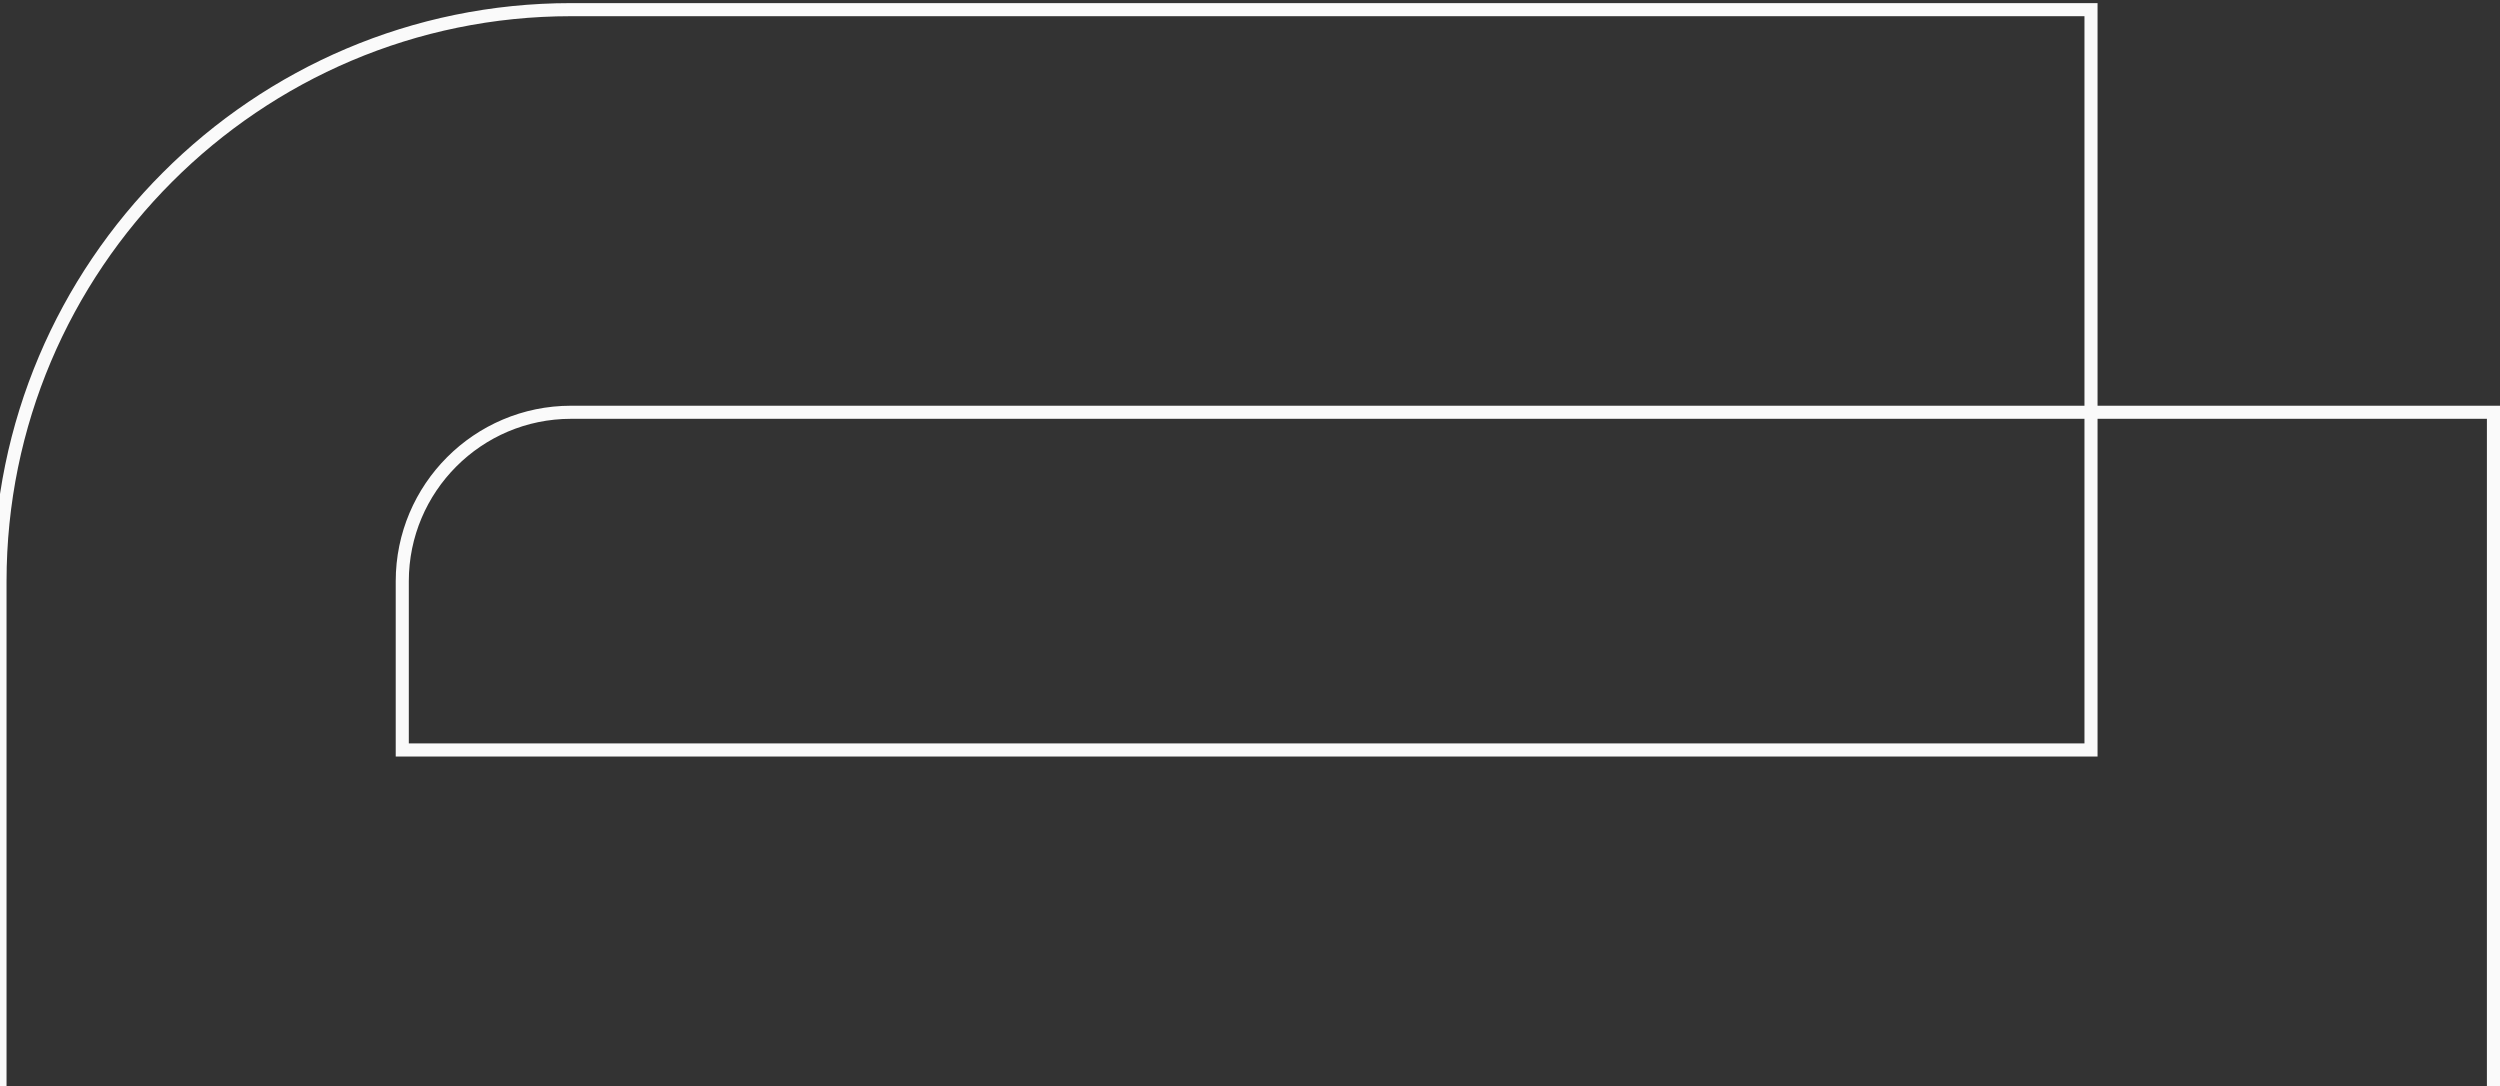 <svg xmlns="http://www.w3.org/2000/svg" width="382" height="166" viewBox="0 0 382 166" fill="none"><rect x="0" y="0" width="382" height="166" fill="#333333" stroke="none"/><path d="M319.506 62.995V114.594H61.467V88.808C61.467 74.584 73.019 62.995 87.258 62.995H319.506ZM319.506 62.995V1.475H87.258C39.142 1.475 0 40.651 0 88.808V258.475H61.467V176.115H319.506V258.475H381V62.995H319.506Z" stroke="#FAFAFA" stroke-width="2"></path></svg>